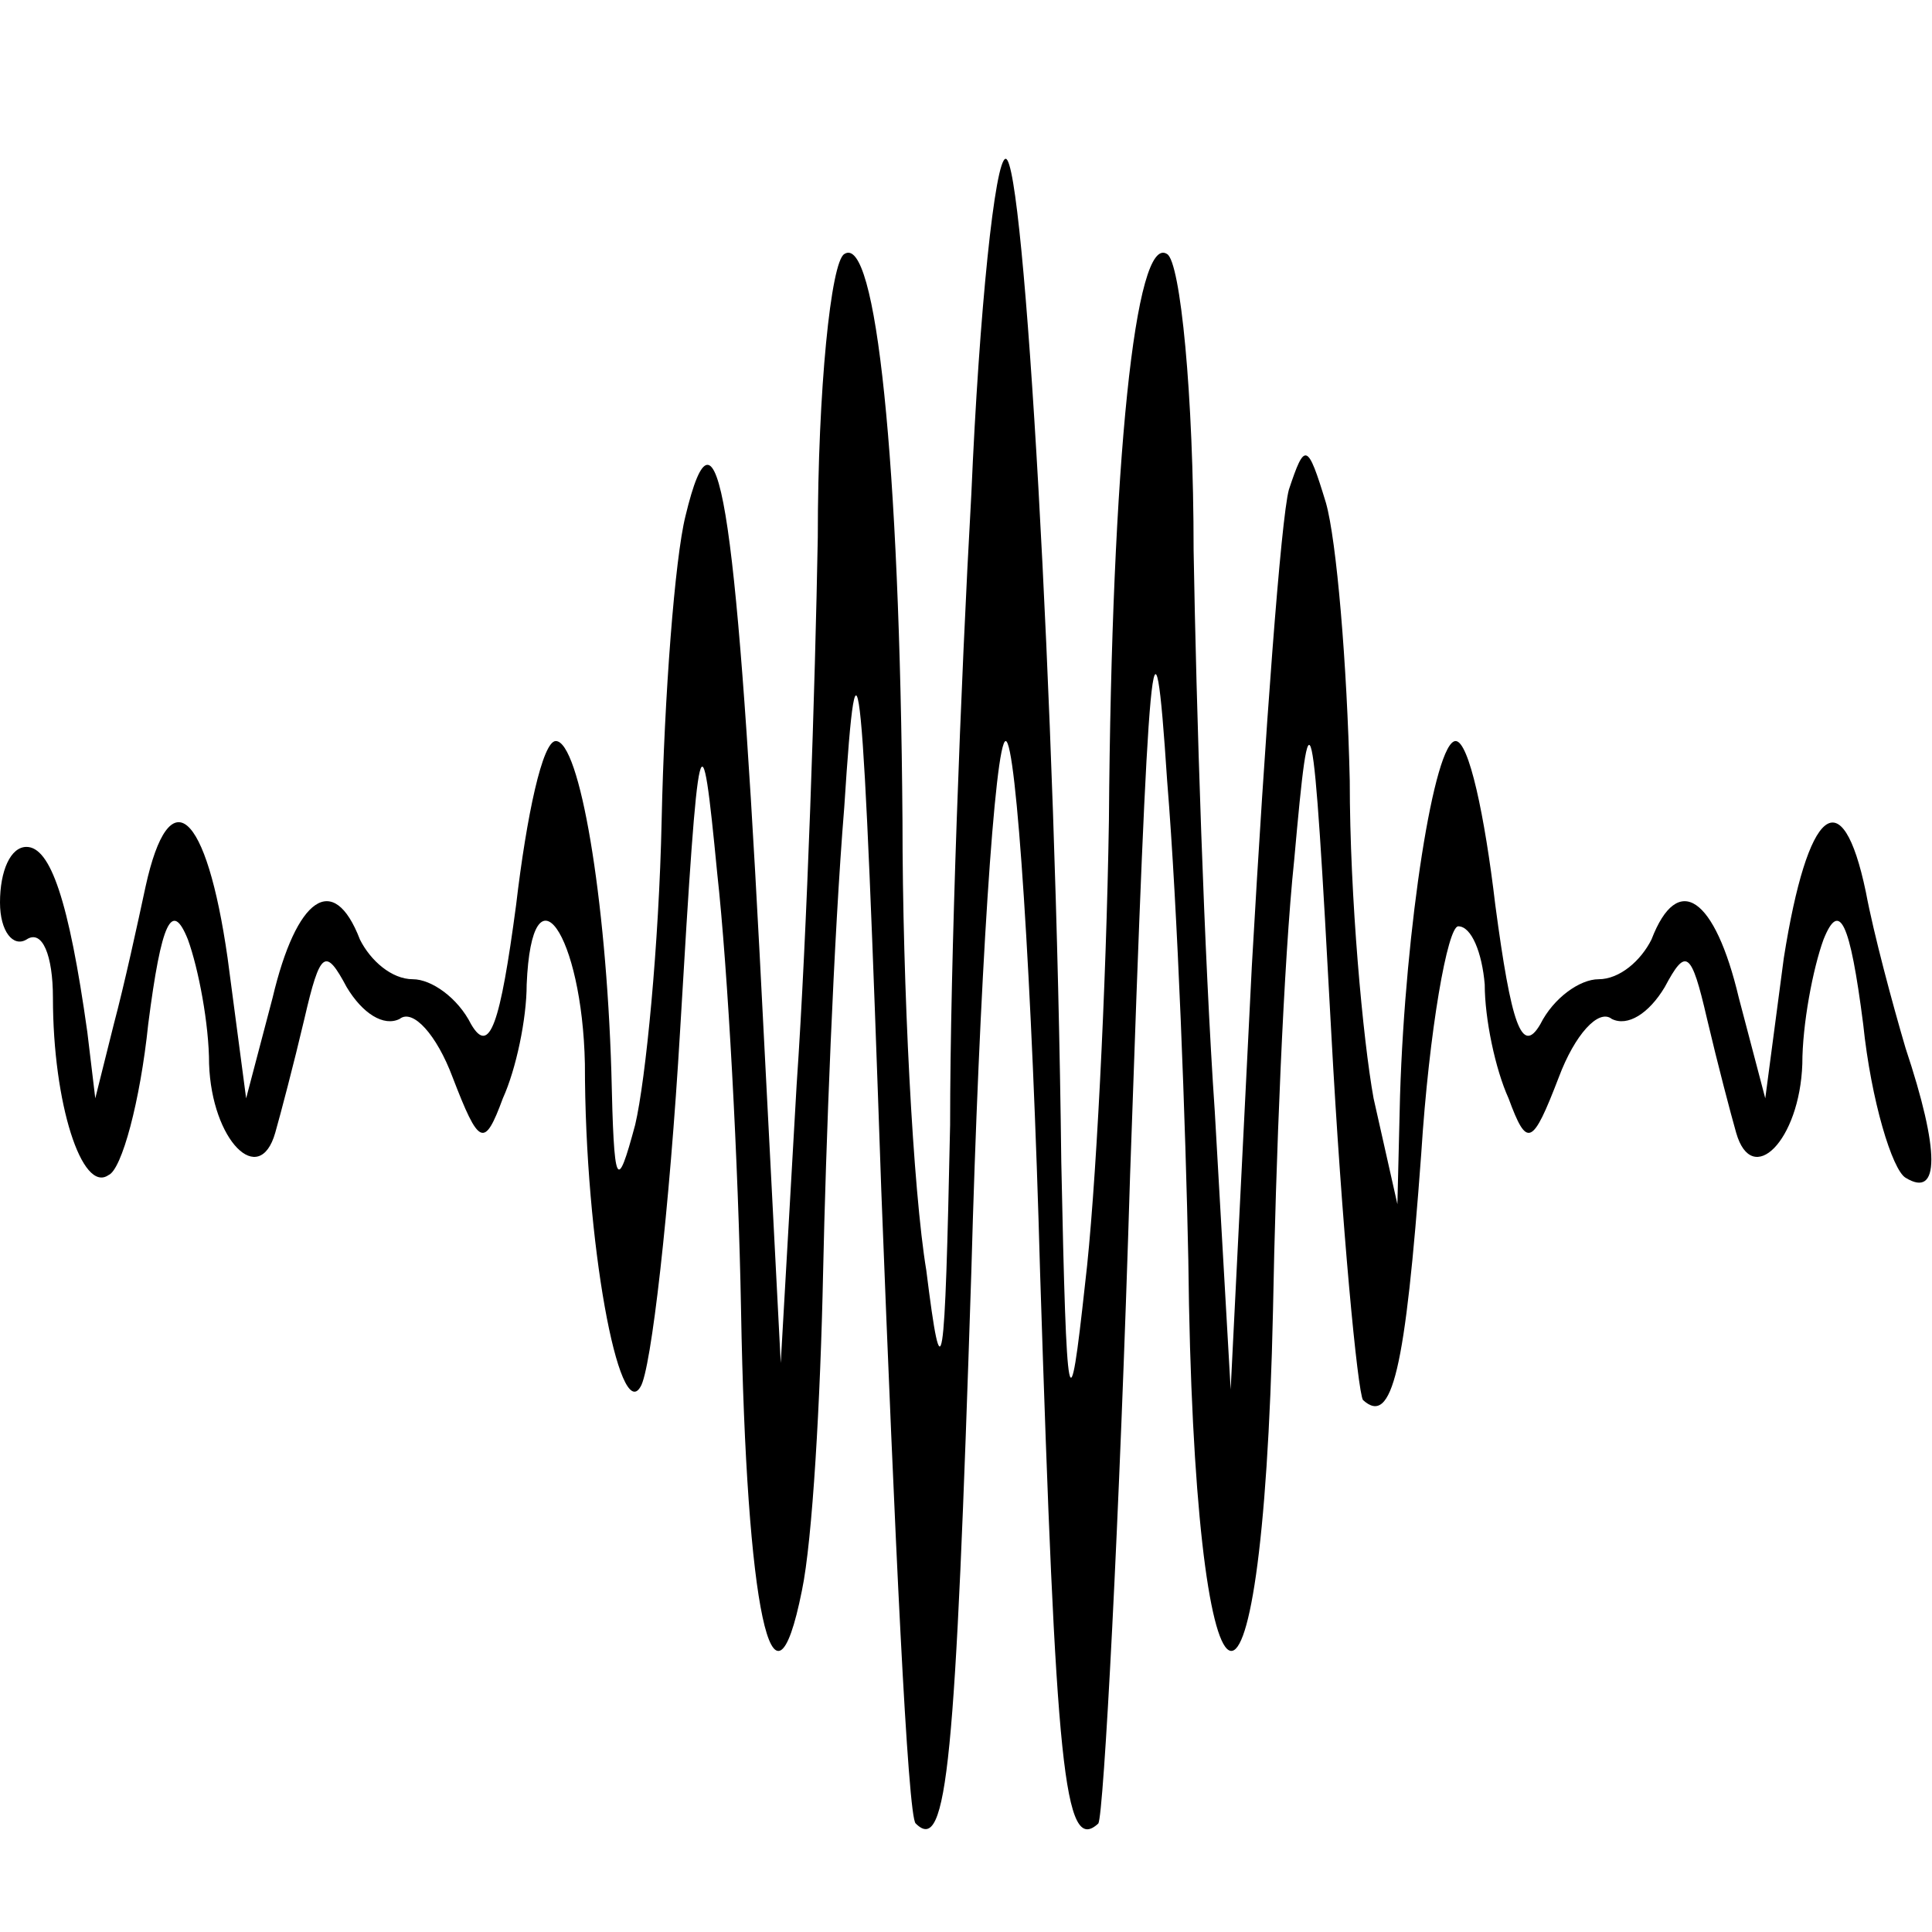 <?xml version="1.0" standalone="no"?>
<!DOCTYPE svg PUBLIC "-//W3C//DTD SVG 20010904//EN"
 "http://www.w3.org/TR/2001/REC-SVG-20010904/DTD/svg10.dtd">
<svg version="1.0" xmlns="http://www.w3.org/2000/svg"
 width="73pt" height="73pt" viewBox="0 0 73 73"
 preserveAspectRatio="xMidYMid meet">
<g transform="translate(0,73) scale(0.1,-0.1)"
fill="#000000" stroke="none">
<path d="M367 543 c-4 -71 -8 -177 -8 -238 -2 -95 -3 -103 -9 -55 -5 30 -9
107 -9 170 -1 136 -10 222 -22 214 -5 -3 -10 -51 -10 -107 -1 -56 -4 -149 -8
-207 l-6 -105 -8 155 c-9 171 -16 215 -28 165 -4 -16 -8 -68 -9 -115 -1 -47
-6 -98 -10 -115 -7 -26 -8 -24 -9 20 -2 66 -12 125 -21 125 -5 0 -11 -28 -15
-62 -6 -45 -10 -57 -17 -45 -5 10 -15 17 -22 17 -8 0 -16 7 -20 15 -10 26 -24
16 -33 -22 l-10 -38 -7 53 c-8 56 -22 68 -31 27 -3 -14 -8 -37 -12 -52 l-7
-28 -3 25 c-7 50 -14 70 -23 70 -6 0 -10 -9 -10 -21 0 -11 5 -17 10 -14 6 4
10 -6 10 -22 0 -40 11 -74 21 -67 5 2 12 28 15 57 5 39 9 47 15 32 4 -11 8
-32 8 -47 1 -29 19 -47 25 -26 2 7 7 26 11 43 6 26 8 27 16 12 6 -10 14 -15
20 -12 5 4 14 -6 20 -22 10 -26 12 -27 19 -8 5 11 9 30 9 43 2 47 21 19 22
-30 0 -68 13 -136 21 -122 4 6 11 67 15 135 7 119 8 121 14 59 4 -36 8 -110 9
-165 2 -113 12 -161 23 -106 4 19 7 72 8 120 1 47 4 127 8 176 5 78 7 58 14
-145 5 -129 10 -237 13 -239 12 -12 15 23 21 208 3 110 9 201 13 201 4 0 10
-91 13 -201 6 -187 9 -220 22 -208 2 3 8 113 12 245 7 203 9 225 14 149 4 -49
7 -131 8 -181 2 -186 28 -201 32 -19 1 55 4 132 8 170 6 67 7 65 14 -65 4 -74
10 -136 12 -139 11 -10 16 11 22 93 3 47 10 86 14 86 5 0 9 -10 10 -22 0 -13
4 -32 9 -43 7 -19 9 -18 19 8 6 16 15 26 20 22 6 -3 14 2 20 12 8 15 10 14 16
-12 4 -17 9 -36 11 -43 6 -21 24 -3 25 26 0 15 4 36 8 47 6 15 10 7 15 -32 3
-29 11 -55 16 -58 13 -8 13 10 0 49 -5 17 -12 43 -15 59 -9 43 -22 32 -31 -25
l-7 -53 -10 38 c-9 38 -23 48 -33 22 -4 -8 -12 -15 -20 -15 -7 0 -17 -7 -22
-17 -7 -12 -11 0 -17 45 -4 34 -10 62 -15 62 -8 0 -19 -70 -21 -134 l-1 -41
-9 40 c-4 22 -9 76 -9 120 -1 44 -5 91 -9 105 -7 23 -8 23 -14 5 -3 -11 -9
-92 -14 -180 l-8 -160 -6 105 c-4 58 -7 153 -8 212 0 59 -5 109 -10 112 -12 8
-21 -78 -22 -214 -1 -63 -5 -142 -9 -175 -6 -55 -7 -51 -9 46 -2 173 -14 379
-21 379 -4 0 -10 -57 -13 -127z"/>
</g>
</svg>
